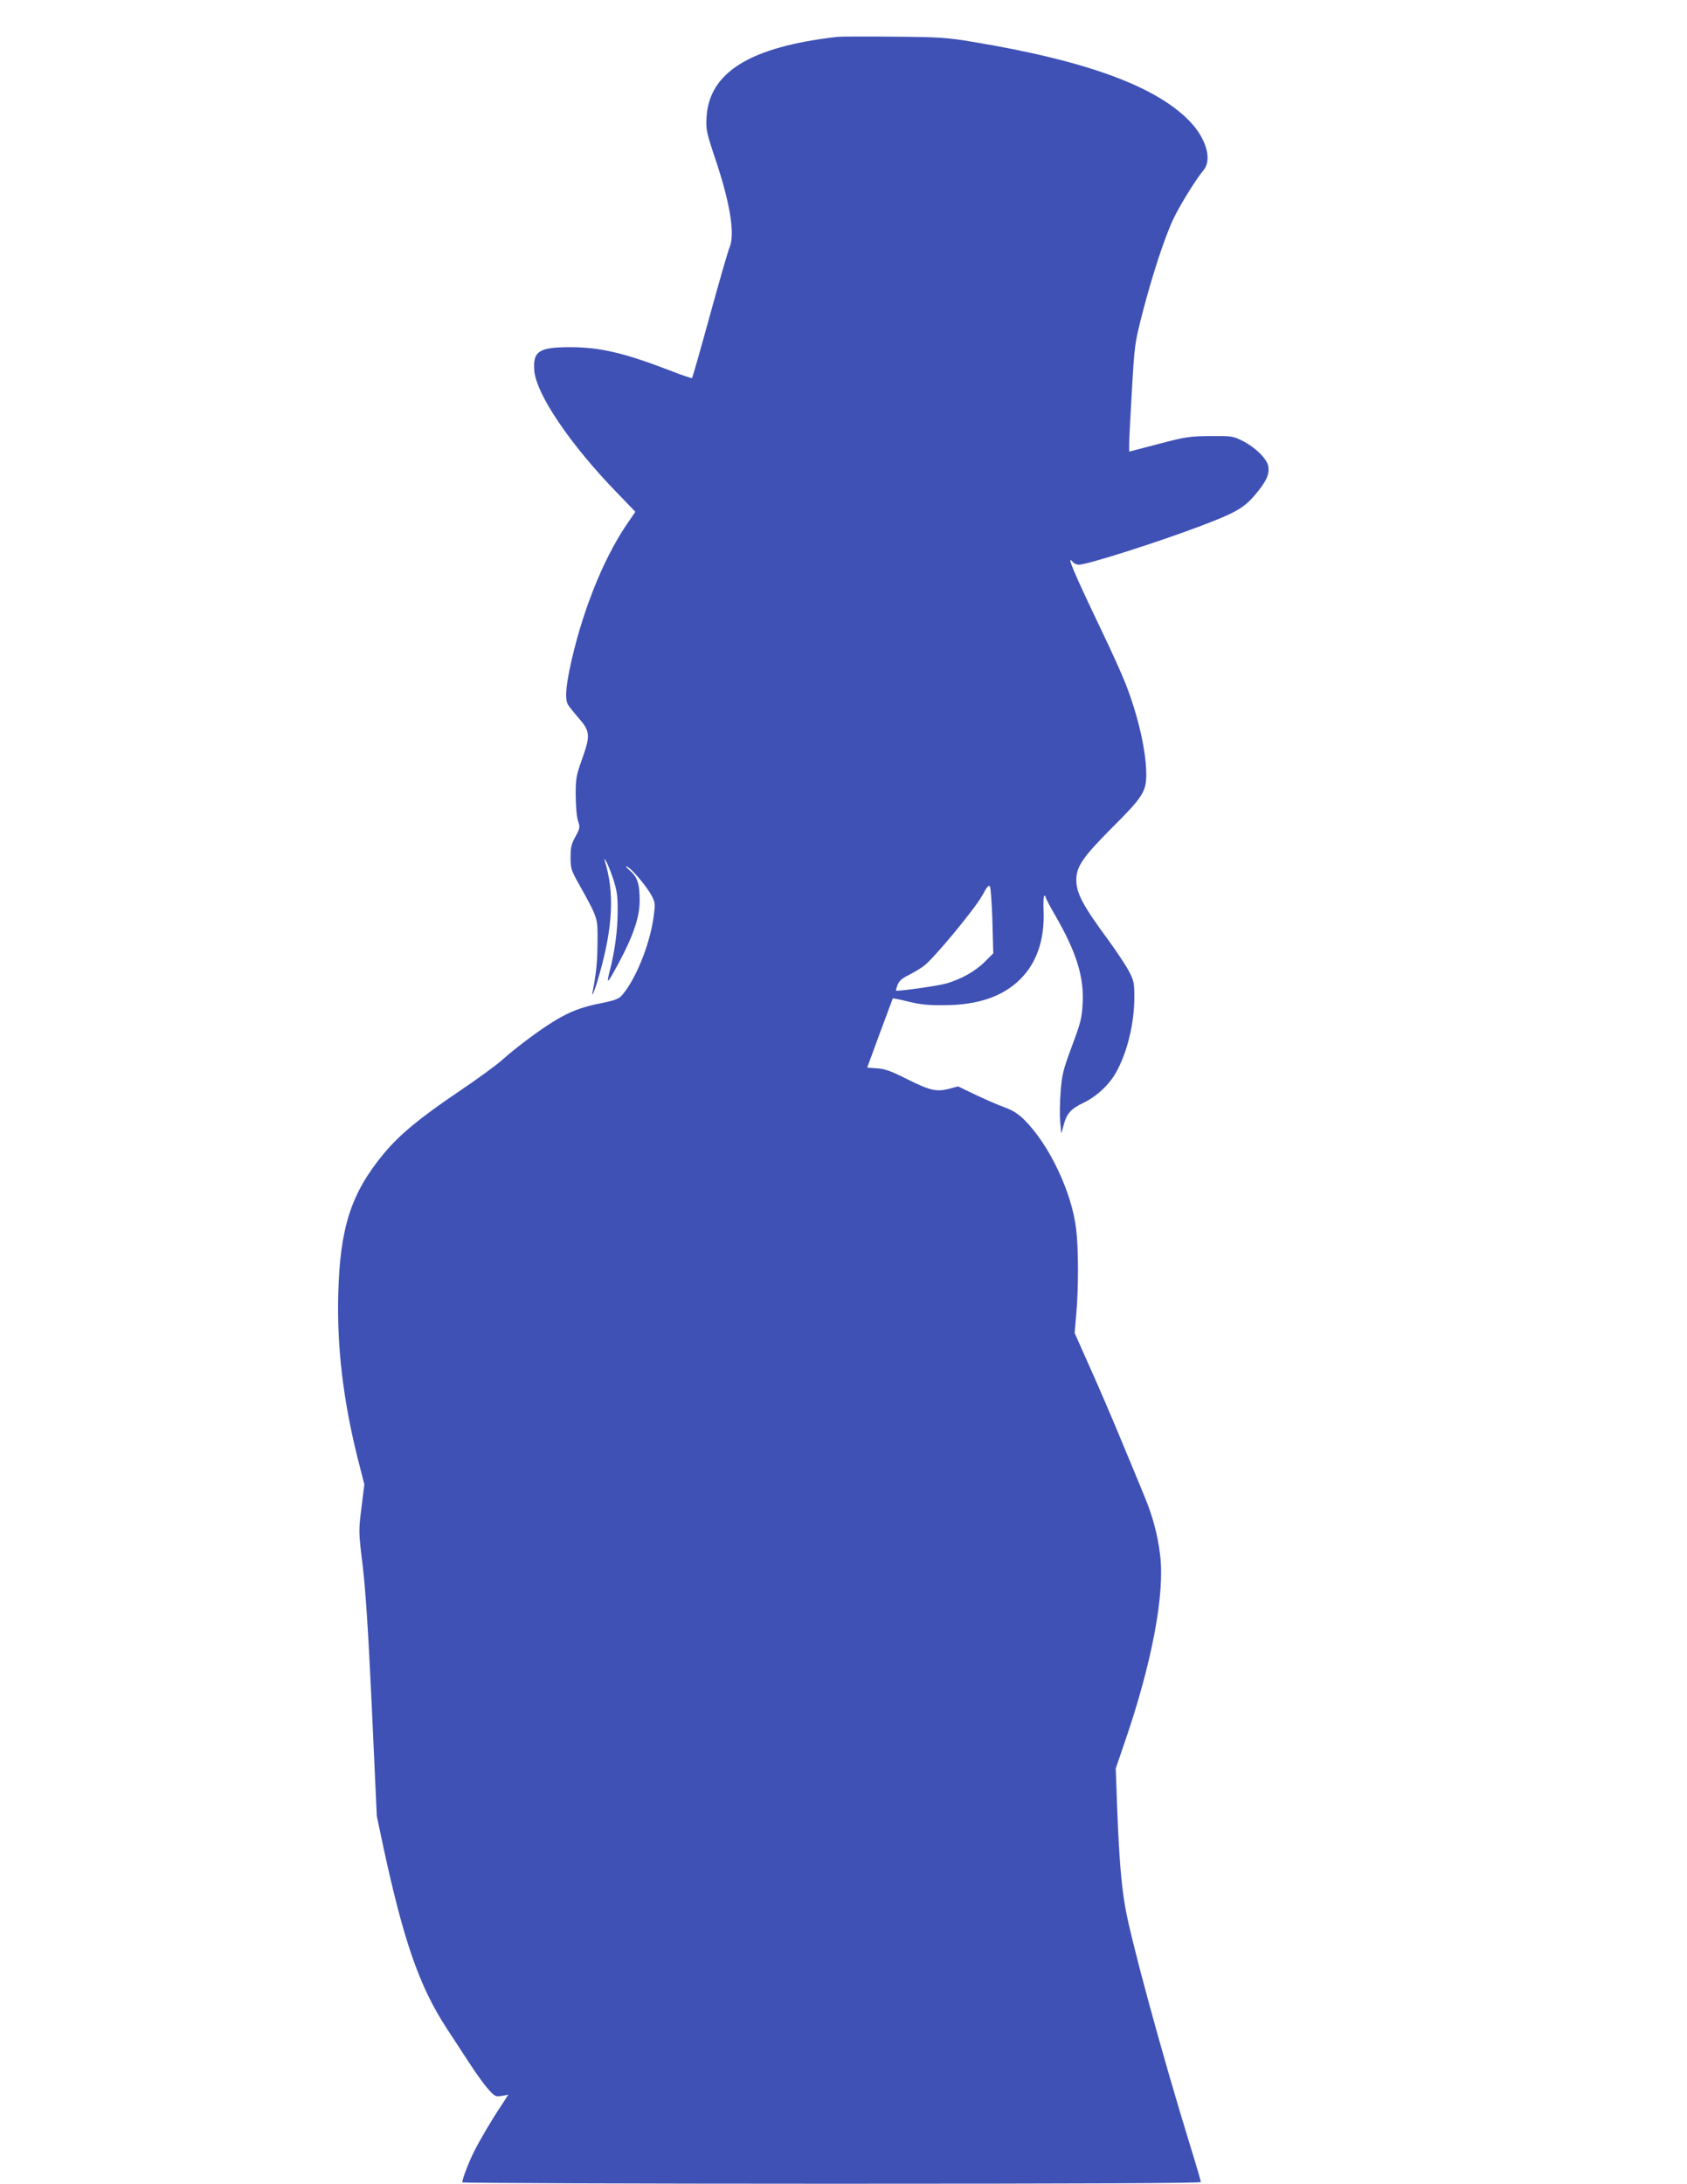 <?xml version="1.0" standalone="no"?>
<!DOCTYPE svg PUBLIC "-//W3C//DTD SVG 20010904//EN"
 "http://www.w3.org/TR/2001/REC-SVG-20010904/DTD/svg10.dtd">
<svg version="1.0" xmlns="http://www.w3.org/2000/svg"
 width="989pt" height="1280pt" viewBox="0 0 989 1280"
 preserveAspectRatio="xMidYMid meet">
<g transform="translate(0,1280) scale(0.1,-0.1)"
fill="#3f51b5" stroke="none">
<path d="M4910 12584 c-511 -58 -753 -207 -768 -472 -4 -73 -1 -87 56 -257 84
-252 112 -433 78 -508 -8 -18 -59 -195 -114 -395 -55 -200 -102 -365 -105
-368 -2 -2 -55 15 -118 40 -280 108 -418 140 -594 141 -185 0 -221 -23 -213
-135 10 -139 211 -436 486 -719 l107 -111 -53 -77 c-140 -207 -266 -527 -332
-843 -24 -117 -27 -178 -11 -209 6 -11 34 -46 61 -77 70 -80 72 -103 24 -239
-37 -103 -39 -117 -39 -220 1 -63 6 -126 14 -148 12 -36 11 -42 -15 -90 -24
-43 -29 -64 -29 -122 0 -64 4 -77 45 -150 118 -212 114 -201 113 -348 -1 -115
-7 -178 -28 -287 -11 -52 13 6 38 95 81 284 90 486 32 670 -5 14 -2 13 9 -5 9
-14 27 -61 42 -105 21 -67 26 -98 25 -190 0 -107 -17 -233 -46 -345 -8 -30
-13 -56 -11 -58 5 -4 45 66 95 165 63 127 91 219 91 305 0 98 -13 137 -58 176
-22 19 -28 29 -15 22 29 -14 117 -119 145 -173 20 -40 20 -47 9 -127 -23 -159
-103 -358 -183 -452 -19 -22 -40 -31 -118 -47 -118 -23 -187 -49 -276 -103
-85 -51 -229 -158 -309 -230 -33 -30 -148 -114 -255 -186 -224 -151 -348 -253
-440 -364 -192 -232 -257 -433 -267 -825 -8 -311 29 -621 114 -961 l39 -153
-17 -137 c-17 -136 -17 -139 7 -337 17 -142 33 -383 54 -835 l29 -635 36 -170
c120 -558 212 -825 371 -1070 36 -55 96 -147 134 -205 37 -58 87 -127 110
-153 41 -46 45 -48 82 -42 l38 7 -38 -59 c-61 -91 -126 -202 -162 -273 -31
-61 -70 -163 -70 -182 0 -4 974 -8 2165 -8 1474 0 2165 3 2165 10 0 6 -27 99
-61 208 -167 542 -351 1218 -383 1407 -23 133 -35 287 -46 563 l-9 246 53 155
c160 464 236 872 207 1098 -15 122 -44 229 -96 353 -24 58 -83 202 -133 321
-49 119 -130 308 -181 421 l-91 205 10 114 c13 149 13 381 -1 494 -25 216
-158 496 -303 640 -37 37 -69 57 -116 74 -36 13 -112 46 -169 73 l-104 50 -57
-15 c-72 -18 -109 -9 -253 63 -83 42 -120 55 -165 58 l-58 4 74 202 c41 110
75 202 76 204 2 1 43 -7 92 -19 68 -17 118 -22 209 -21 198 1 343 50 446 152
97 96 144 233 137 403 -2 48 0 87 5 87 4 0 7 -4 7 -9 0 -5 27 -57 61 -115 120
-209 165 -355 156 -509 -4 -81 -11 -111 -62 -247 -52 -140 -59 -166 -67 -270
-5 -63 -6 -144 -2 -180 l6 -65 13 48 c18 70 43 98 119 134 76 37 149 105 189
177 66 118 107 288 107 441 0 84 -3 98 -31 151 -17 33 -70 113 -118 179 -154
209 -191 279 -191 358 0 78 39 134 209 305 180 179 201 212 201 313 0 134 -47
341 -120 528 -22 57 -86 199 -142 315 -167 349 -210 452 -168 401 7 -8 23 -15
35 -15 49 0 464 132 719 229 199 75 248 104 312 178 68 81 88 123 79 171 -8
44 -78 112 -153 149 -54 27 -64 28 -187 27 -120 -1 -143 -4 -302 -46 l-173
-45 0 47 c0 26 7 168 16 316 15 261 17 274 60 443 58 225 133 454 184 560 41
85 132 231 176 284 49 58 19 175 -70 274 -193 212 -606 366 -1291 479 -143 24
-191 27 -455 29 -162 2 -311 1 -330 -1z m908 -5184 l5 -188 -50 -50 c-55 -55
-137 -101 -226 -127 -50 -14 -288 -48 -294 -41 -2 1 3 16 9 33 8 22 26 38 62
56 28 14 69 38 92 55 57 42 299 334 343 414 27 51 38 63 45 51 4 -8 11 -100
14 -203z"/>
</g>
</svg>
